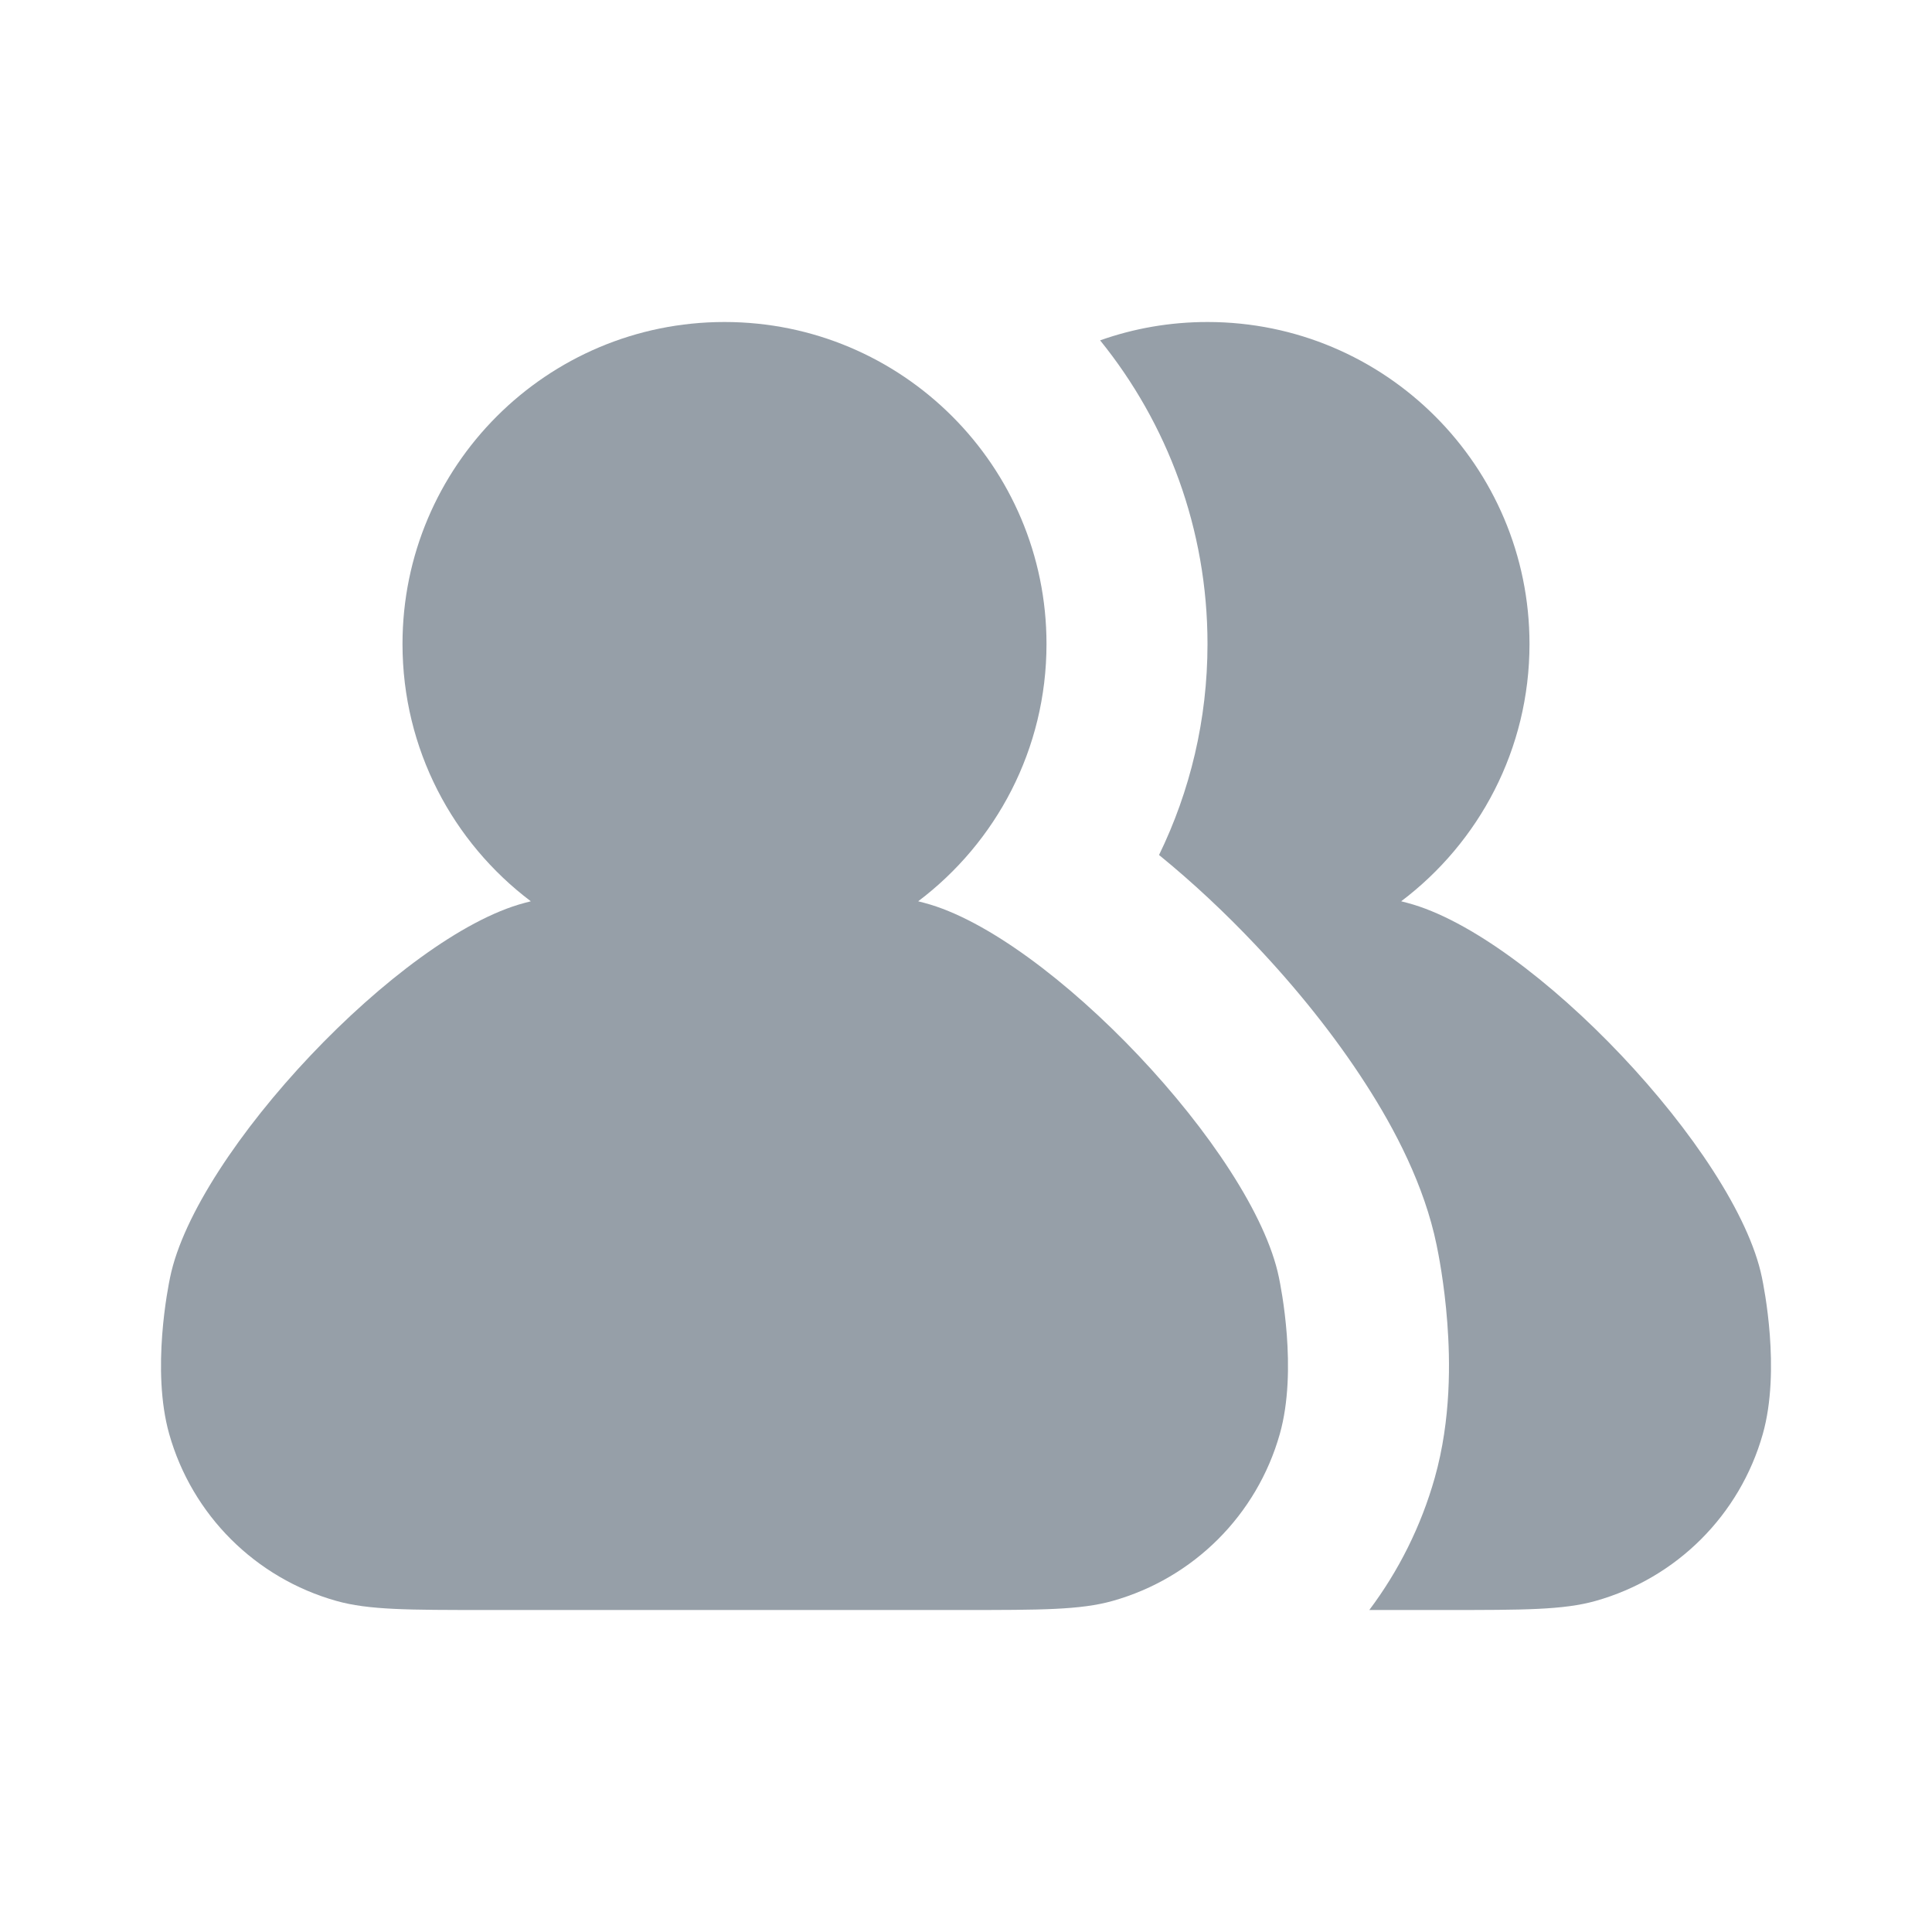 <?xml version="1.0" encoding="UTF-8"?> <svg xmlns="http://www.w3.org/2000/svg" width="24" height="24" viewBox="0 0 24 24" fill="none"><g clip-path="url(#clip0_5211_1852)"><path d="M13 8C13 9.306 12.374 10.466 11.406 11.196L11.486 11.217C13.022 11.623 15.568 14.314 15.887 15.868C15.909 15.974 16.123 17.018 15.898 17.814C15.614 18.819 14.828 19.604 13.822 19.887C13.422 20 12.933 20 11.955 20H6.045C5.067 20 4.578 20 4.178 19.887C3.172 19.604 2.386 18.819 2.102 17.814C1.877 17.018 2.091 15.974 2.113 15.868C2.432 14.314 4.978 11.623 6.514 11.217L6.594 11.196C5.626 10.466 5 9.306 5 8C5 5.791 6.791 4 9 4C11.209 4 13 5.791 13 8Z" fill="#969FA8"></path><path d="M17.955 20H17.01C17.374 19.515 17.653 18.96 17.823 18.358C18.029 17.628 18.014 16.895 17.979 16.432C17.942 15.935 17.864 15.553 17.846 15.466C17.695 14.729 17.329 14.028 16.962 13.46C16.577 12.862 16.101 12.271 15.596 11.738C15.223 11.343 14.817 10.962 14.398 10.621C14.783 9.83 15 8.94 15 8C15 6.571 14.5 5.258 13.666 4.228C14.083 4.08 14.532 4 15 4C17.209 4 19 5.791 19 8C19 9.306 18.374 10.466 17.406 11.196L17.486 11.217C19.022 11.623 21.568 14.314 21.887 15.868C21.909 15.974 22.123 17.018 21.898 17.814C21.614 18.819 20.828 19.604 19.822 19.887C19.422 20 18.933 20 17.955 20Z" fill="#969FA8"></path></g><defs><clipPath id="clip0_5211_1852"><rect width="24" height="24" fill="white"></rect></clipPath></defs></svg> 